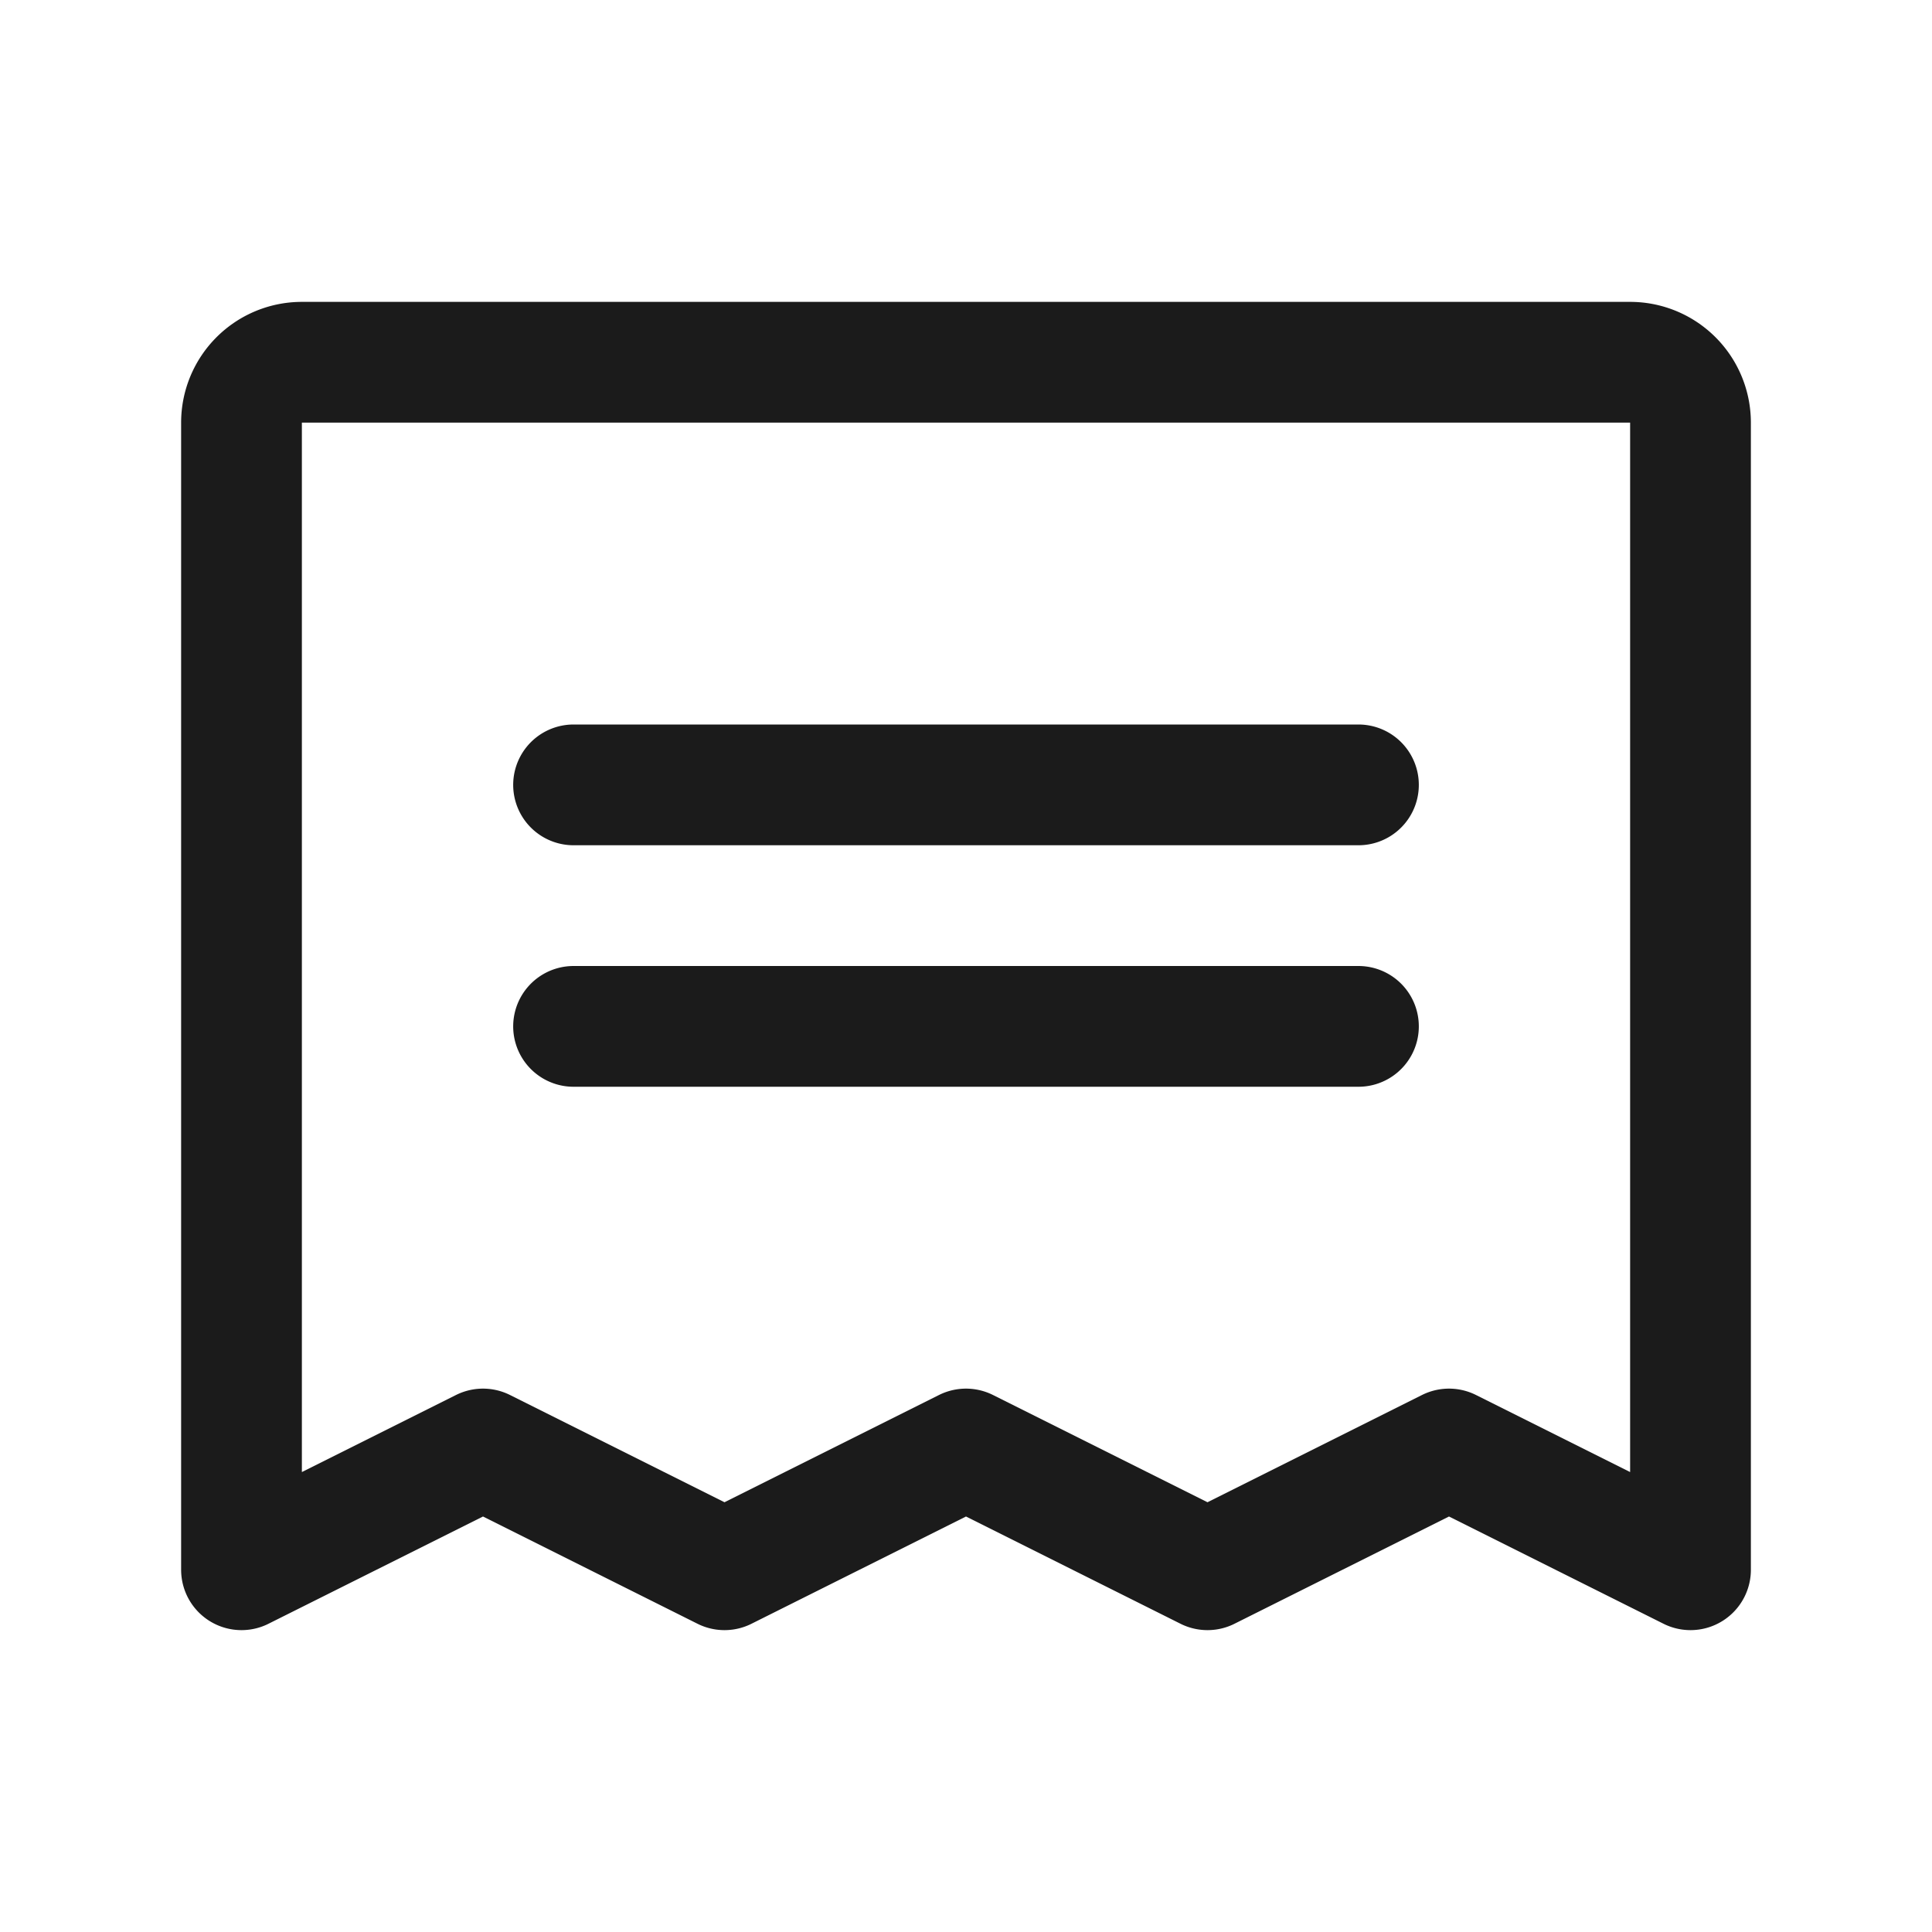 <svg xmlns="http://www.w3.org/2000/svg" width="24" height="24" fill="none"><path stroke="#030303" stroke-linecap="round" stroke-linejoin="round" stroke-opacity=".9" stroke-width="1.5" d="M7.125 9.75h9.75m-9.75 3h9.75M3 19.5V5.25a.75.75 0 0 1 .75-.75h16.5a.75.75 0 0 1 .75.75V19.5L18 18l-3 1.5-3-1.5-3 1.5L6 18l-3 1.5z"/></svg>